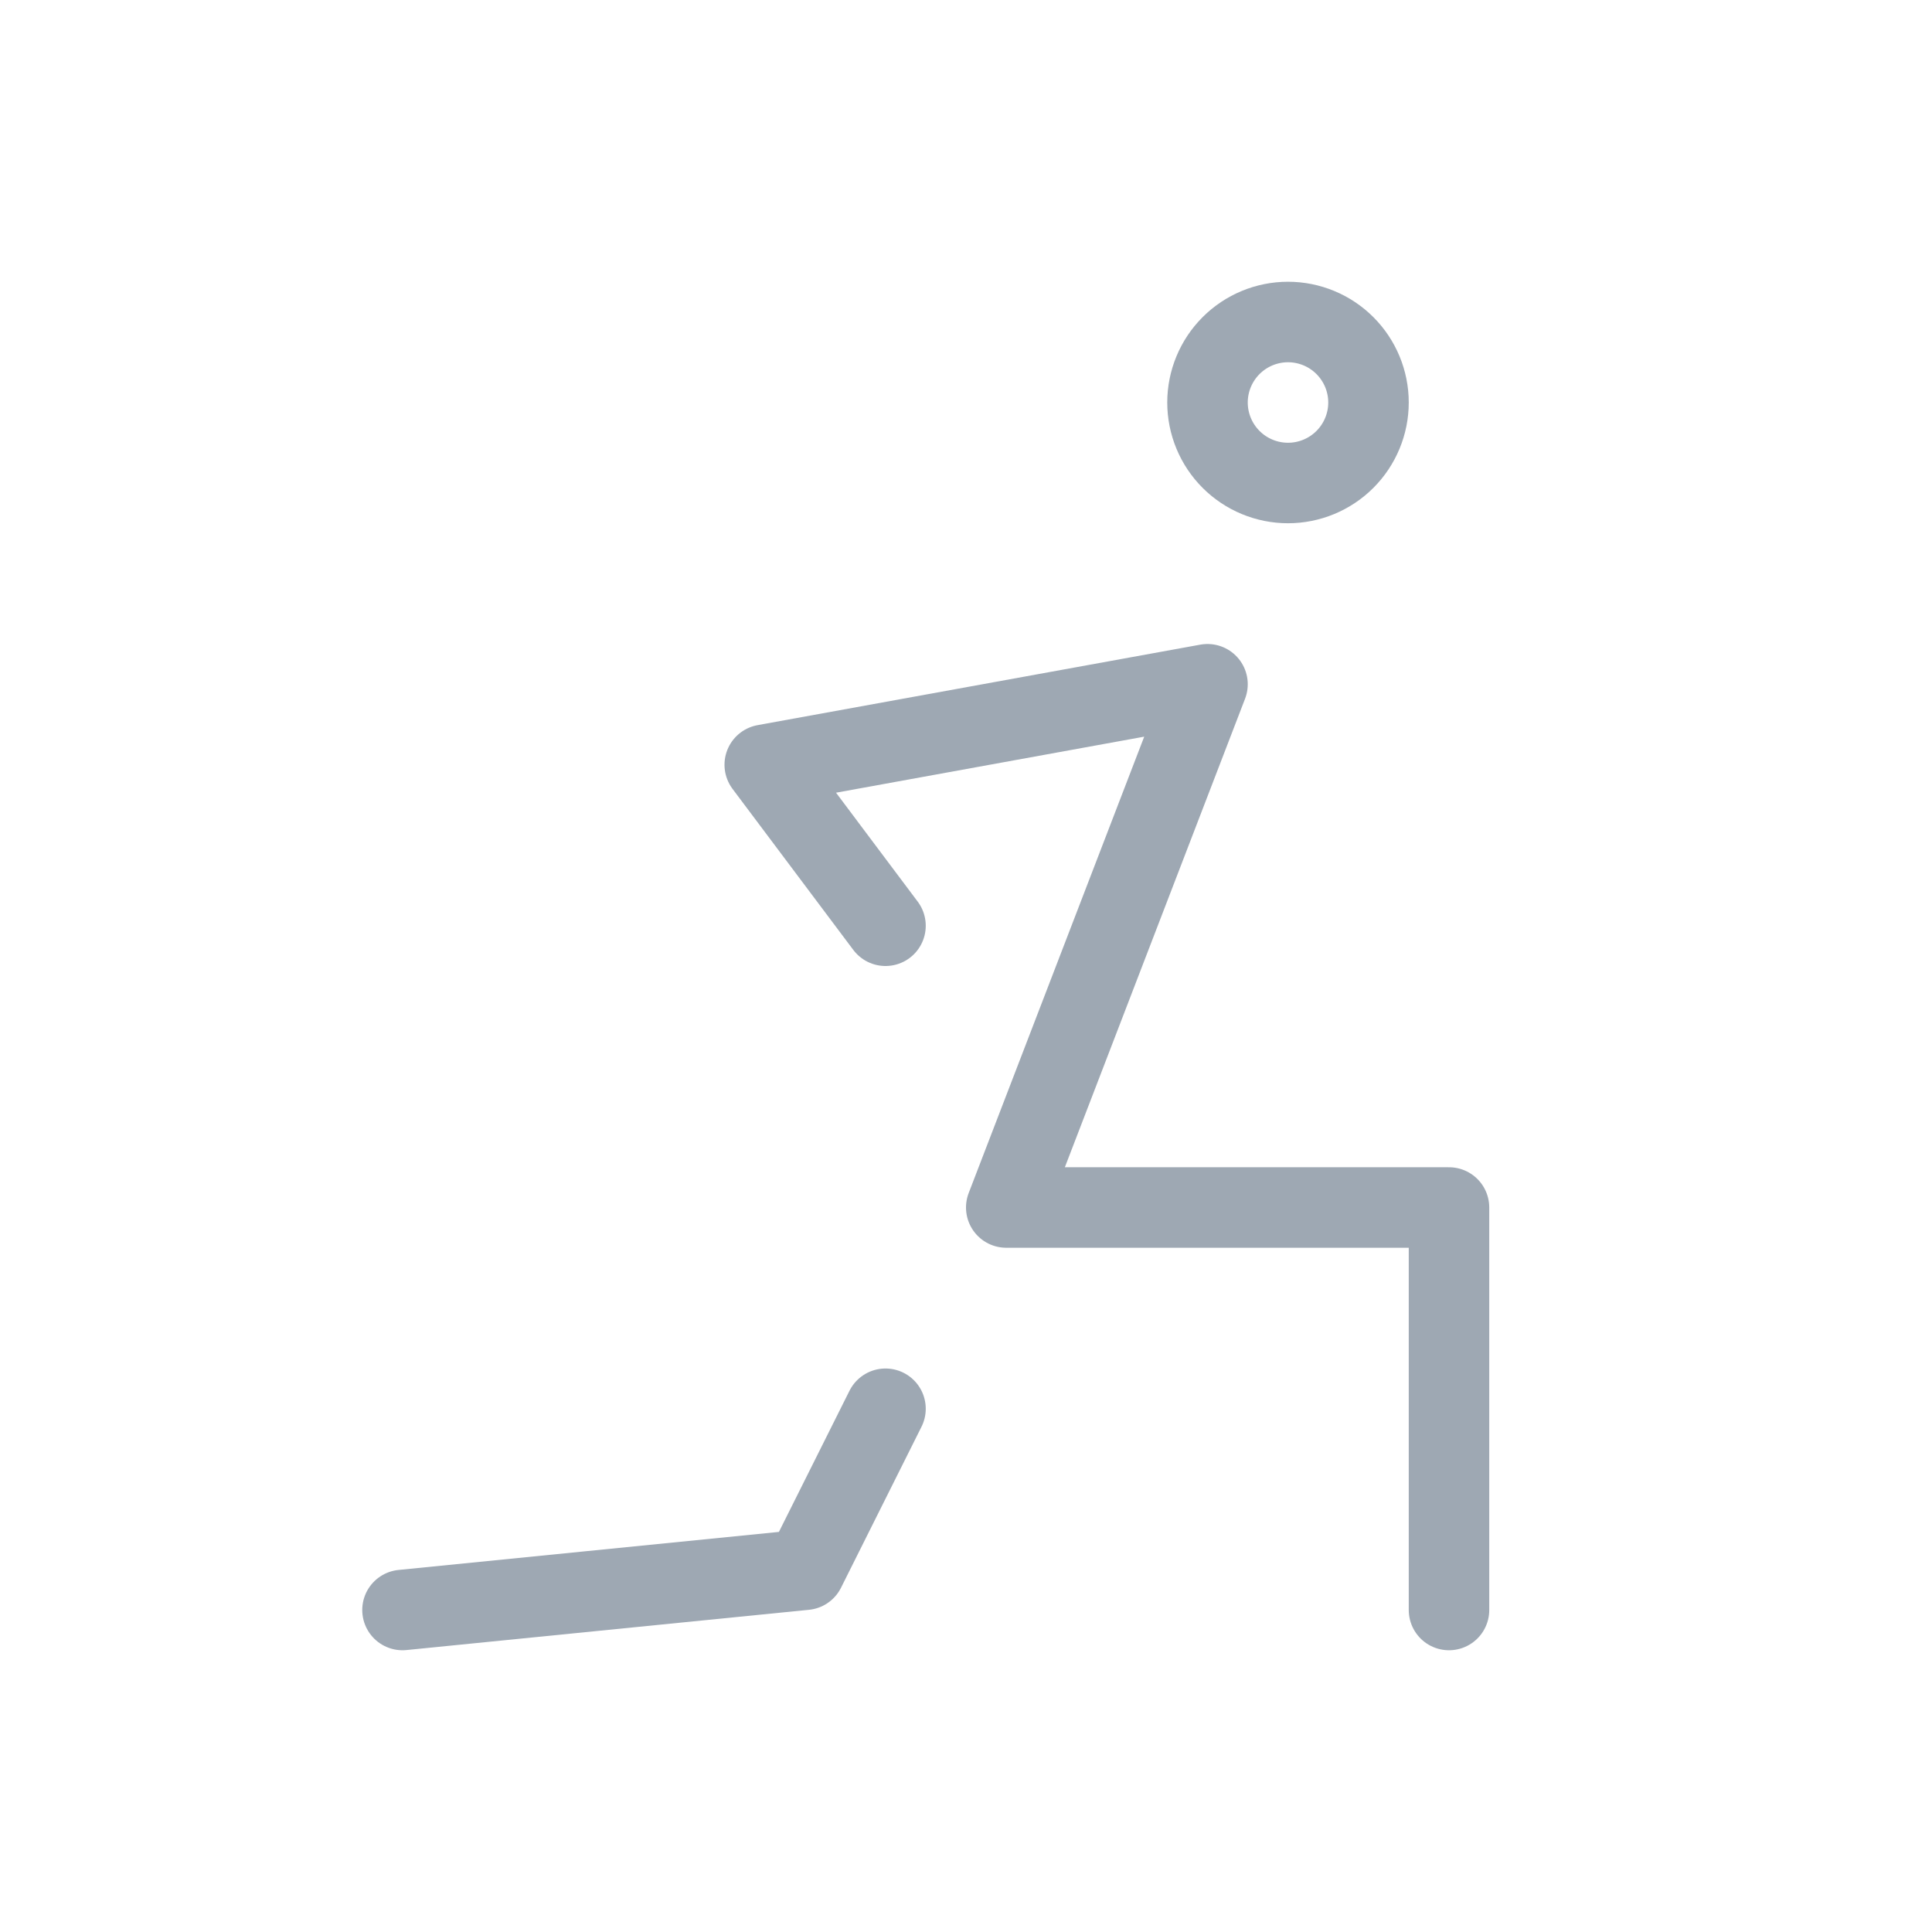 <svg width="48" height="48" viewBox="0 0 48 48" fill="none" xmlns="http://www.w3.org/2000/svg">
<g clip-path="url(#clip0_303_7089)">
<path d="M30 10C30 10.53 30.211 11.039 30.586 11.414C30.961 11.789 31.47 12 32 12C32.53 12 33.039 11.789 33.414 11.414C33.789 11.039 34 10.53 34 10C34 9.47 33.789 8.961 33.414 8.586C33.039 8.211 32.53 8 32 8C31.47 8 30.961 8.211 30.586 8.586C30.211 8.961 30 9.47 30 10Z" stroke="#9EA8B3" stroke-width="2" stroke-linecap="round" stroke-linejoin="round"/>
<path d="M10 40L20 39L22 35" stroke="#9EA8B3" stroke-width="2" stroke-linecap="round" stroke-linejoin="round"/>
<path d="M36 40V30H25L30 17L19 19L22 23" stroke="#9EA8B3" stroke-width="2" stroke-linecap="round" stroke-linejoin="round"/>
</g>
<defs>
<clipPath id="clip0_303_7089">
<rect width="48" height="48" fill="white"/>
</clipPath>
</defs>
</svg>
